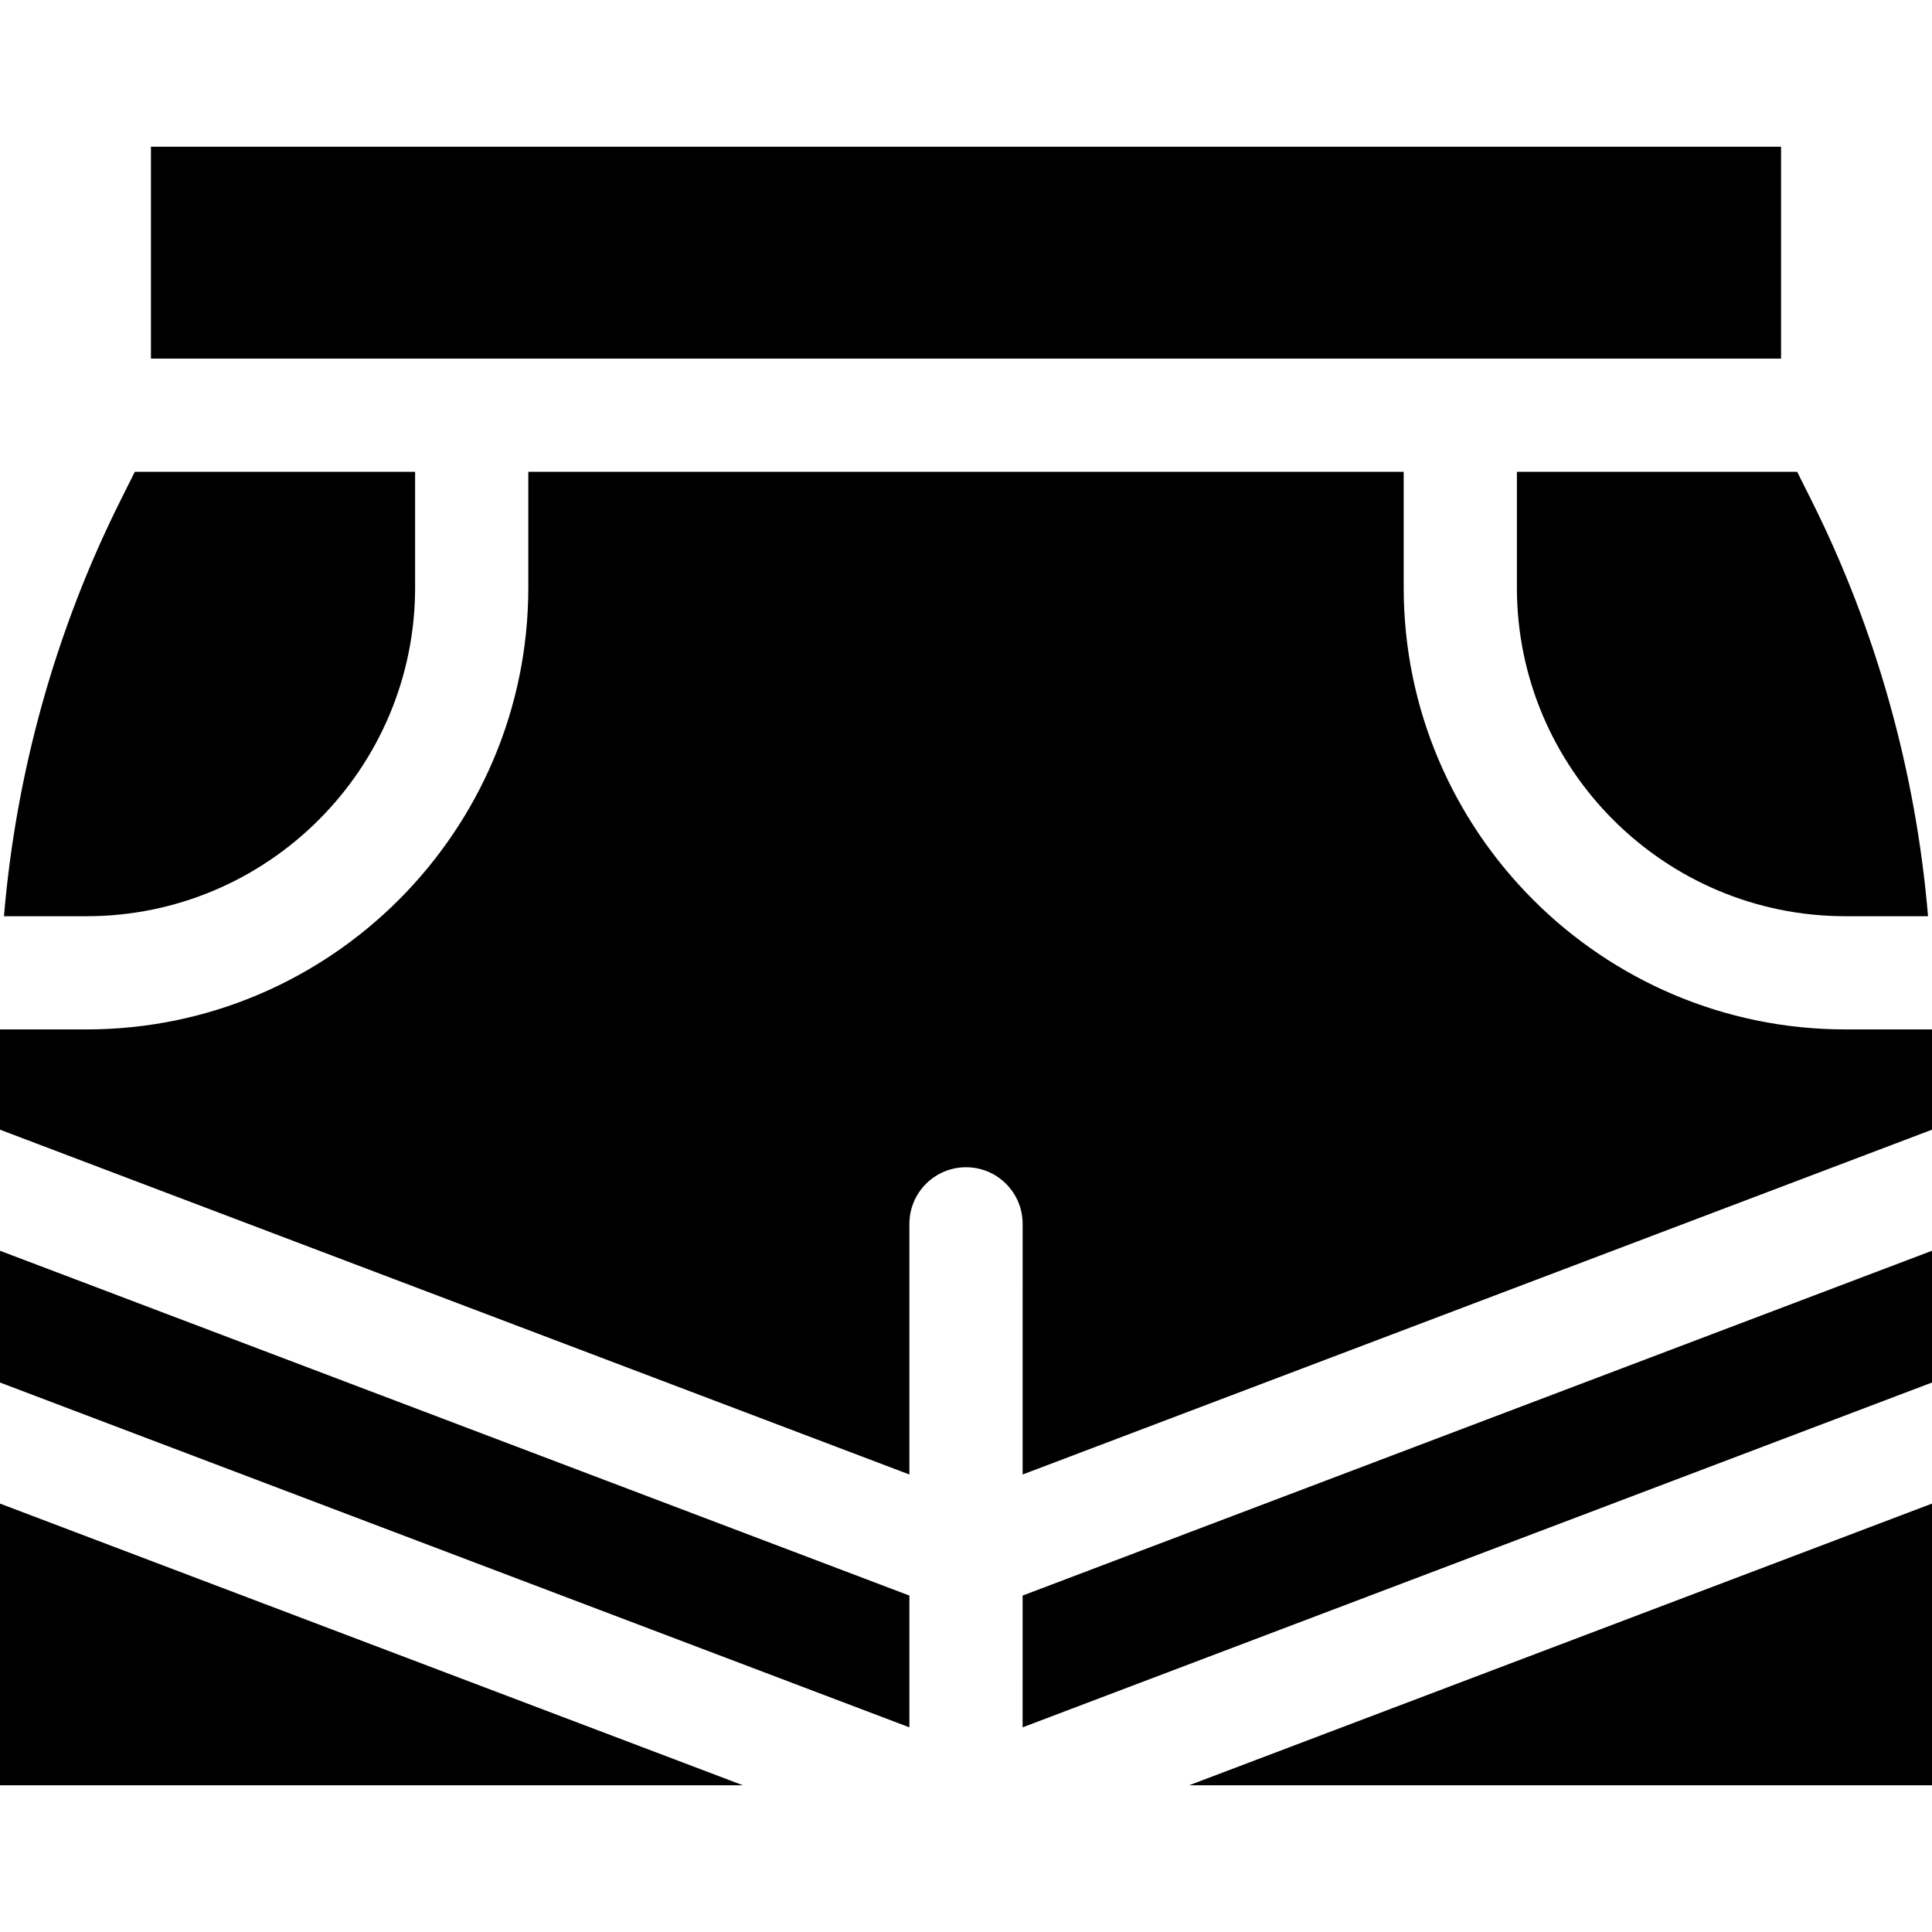 <svg id="Capa_1" enable-background="new 0 0 511.998 511.998" viewBox="0 0 511.998 511.998" xmlns="http://www.w3.org/2000/svg"><g><path d="m511.998 473.115v-74.649l-196.873 74.649z"/><path d="m401.991 155.721c0 48.02 39.066 87.086 87.086 87.086h21.87c-3.207-38.197-13.707-75.828-30.841-110.095l-3.841-7.682h-74.274z"/><path d="m511.998 272.807h-22.921c-64.562 0-117.086-52.524-117.086-117.086v-30.69h-231.984v30.69c0 64.562-52.524 117.086-117.086 117.086h-22.921v26.57l240.997 91.38v-66.423c0-8.273 6.731-15.005 15.005-15.005 4.008 0 7.776 1.561 10.61 4.396 2.834 2.834 4.395 6.603 4.395 10.61l-.003 66.421 240.994-91.379z"/><path d="m40.002 38.883h431.993v56.147h-431.993z"/><path d="m511.998 331.461-240.995 91.38-.002 34.921 240.997-91.38z"/><path d="m0 366.382 240.997 91.38v-34.921l-240.997-91.38z"/><path d="m0 473.115h196.873l-196.873-74.649z"/><path d="m110.007 155.721v-30.69h-74.275l-3.841 7.682c-17.133 34.266-27.633 71.896-30.84 110.094h21.87c48.019 0 87.086-39.067 87.086-87.086z"/></g><g/><g/><g/><g/><g/><g/><g/><g/><g/><g/><g/><g/><g/><g/><g/></svg>